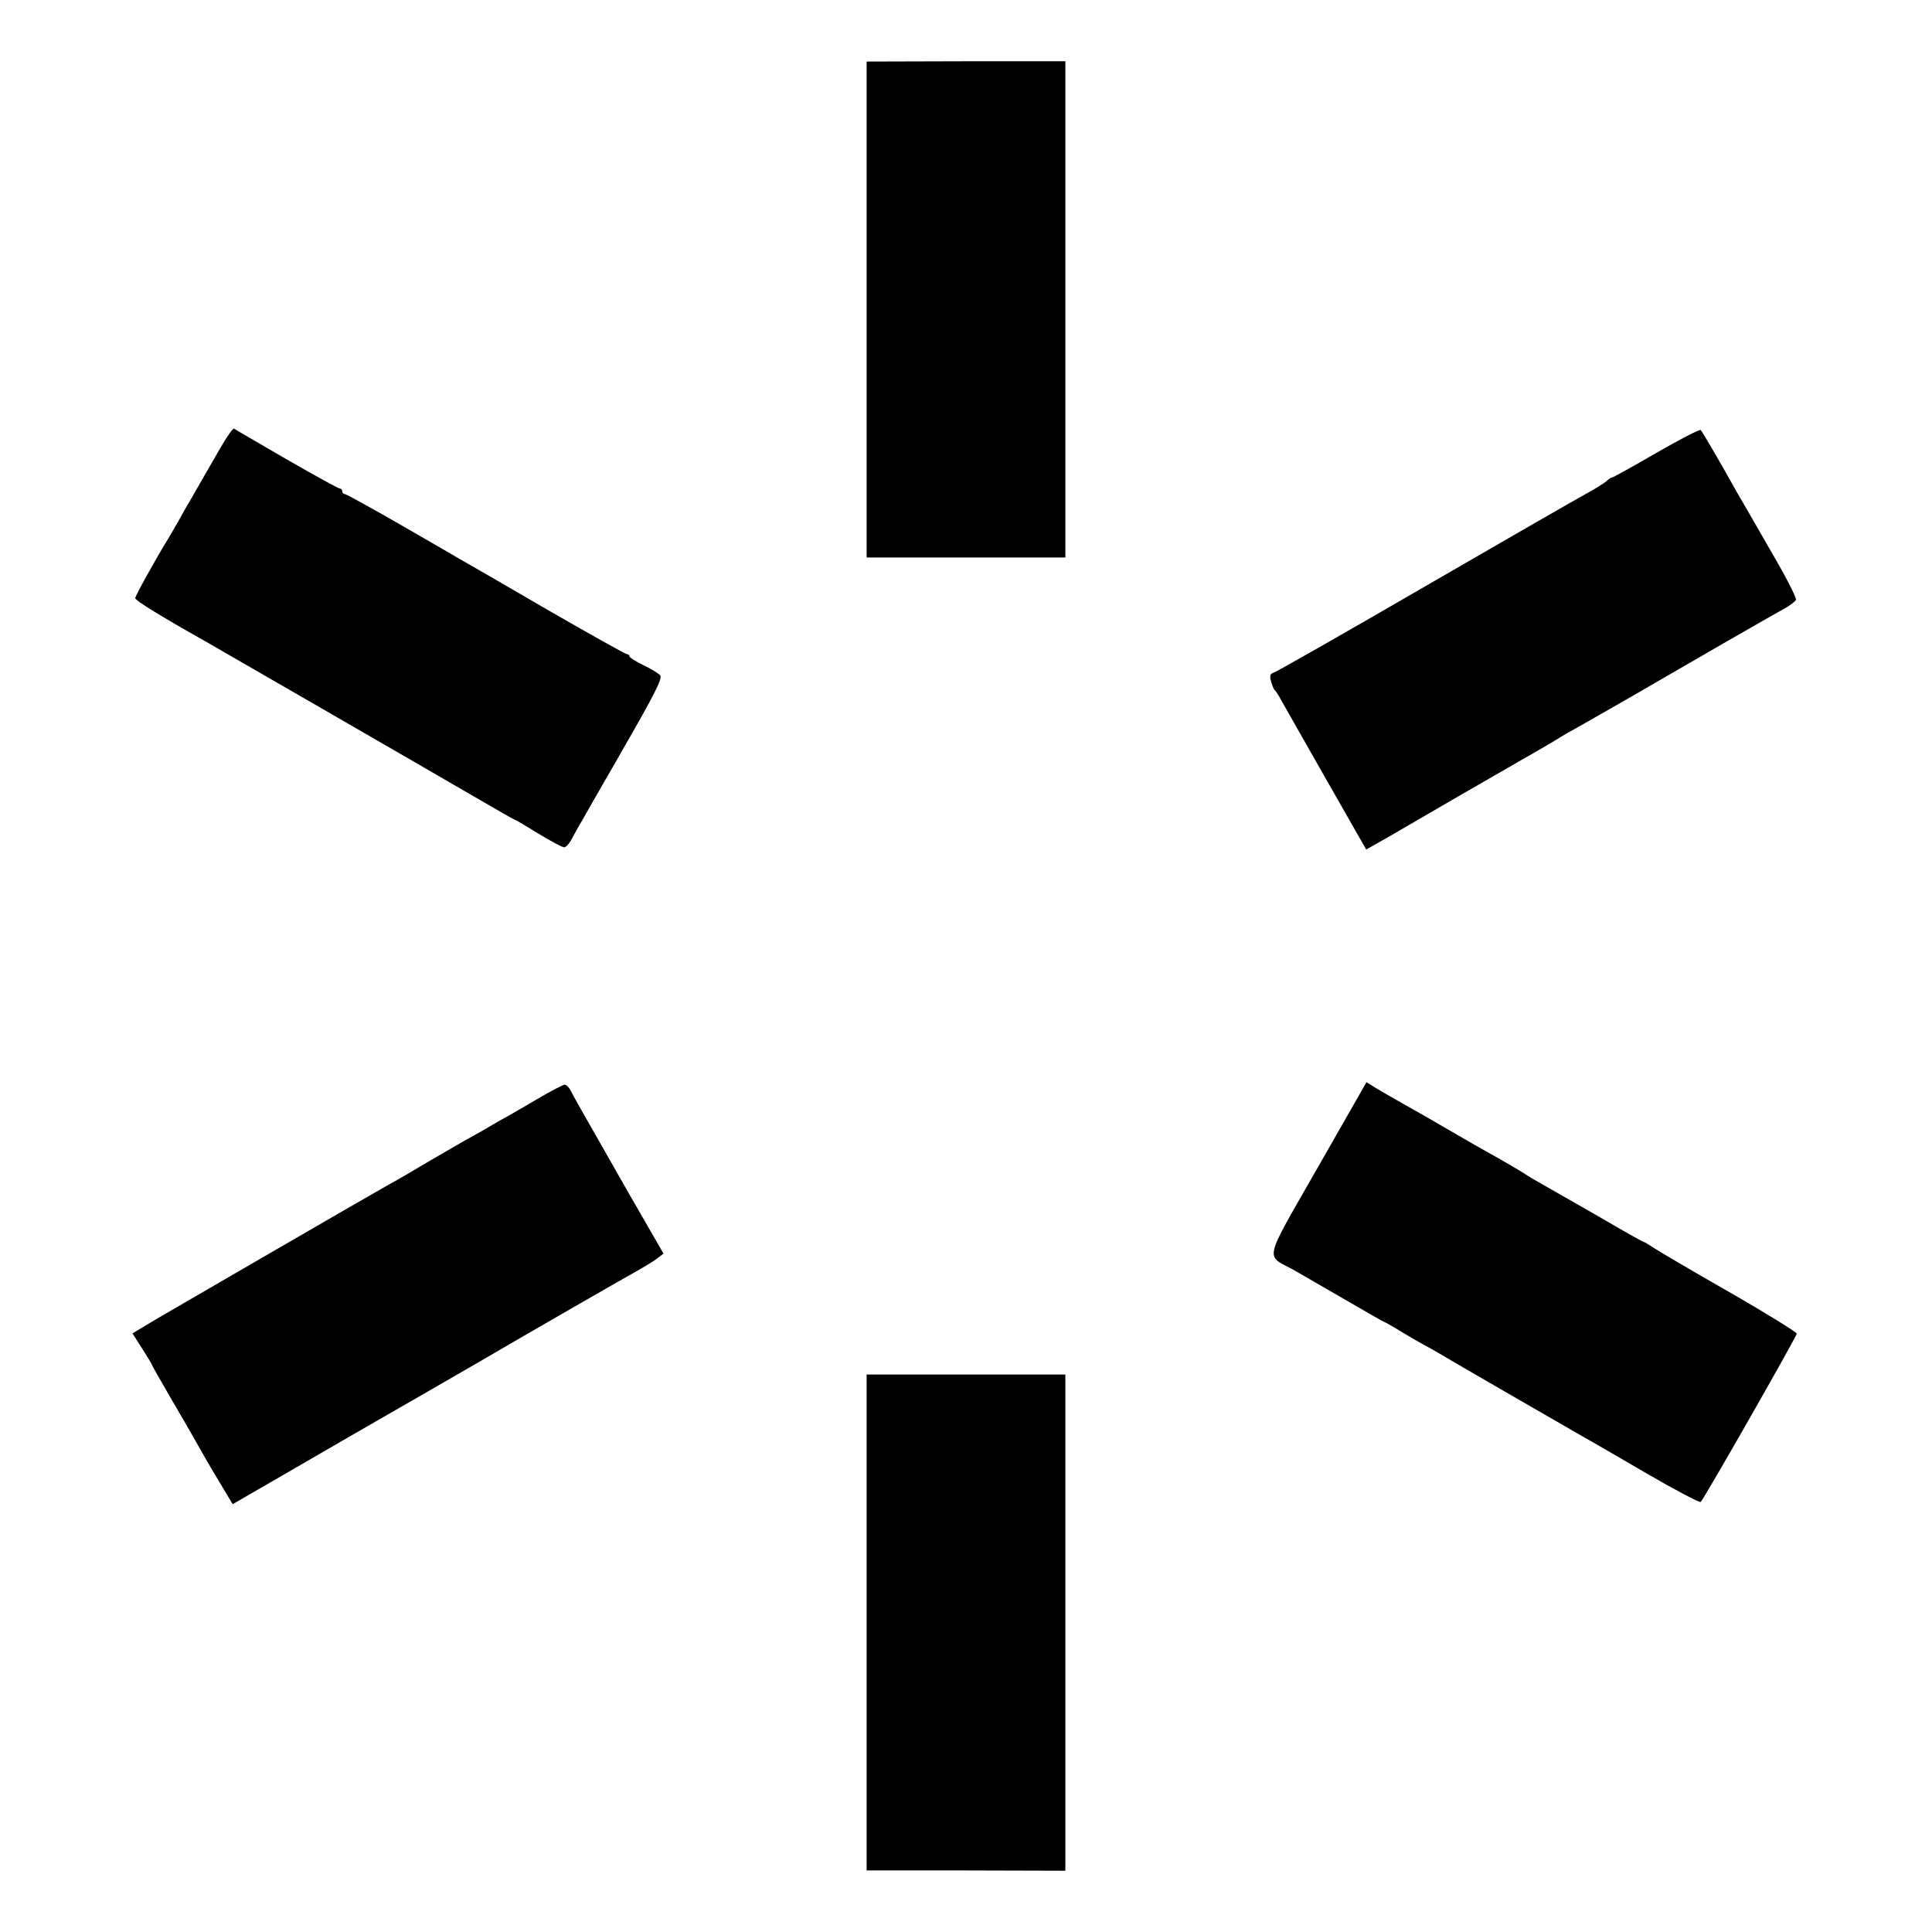 <?xml version="1.0" standalone="no"?>
<!DOCTYPE svg PUBLIC "-//W3C//DTD SVG 20010904//EN"
 "http://www.w3.org/TR/2001/REC-SVG-20010904/DTD/svg10.dtd">
<svg version="1.0" xmlns="http://www.w3.org/2000/svg"
 width="700pt" height="700pt" viewBox="0 0 700 700"
 preserveAspectRatio="xMidYMid meet">
<g transform="translate(0,700) scale(0.1,-0.1)"
fill="#000000" stroke="none">
<path d="M3140 5879 l0 -899 360 0 360 0 0 899 0 899 -360 0 -360 -1 0 -898z"/>
<path d="M799 5378 c-62 -108 -92 -159 -111 -193 -10 -16 -30 -52 -45 -79 -16
-27 -32 -56 -38 -65 -40 -65 -115 -200 -115 -208 0 -9 93 -66 260 -160 59 -34
744 -429 933 -539 98 -57 180 -104 182 -104 2 0 40 -22 85 -50 45 -27 87 -50
94 -50 7 0 20 15 29 33 9 17 25 46 35 62 9 17 44 77 77 135 33 57 65 112 70
122 116 201 146 260 137 271 -6 7 -33 24 -61 37 -28 14 -51 28 -51 33 0 4 -4
7 -9 7 -5 0 -135 73 -288 161 -153 89 -296 172 -318 184 -22 13 -122 71 -223
129 -101 58 -188 106 -193 106 -5 0 -9 5 -9 10 0 6 -4 10 -9 10 -5 0 -92 48
-193 106 -101 59 -186 108 -190 111 -4 2 -26 -29 -49 -69z"/>
<path d="M6001 5359 c-84 -49 -157 -89 -160 -89 -4 0 -13 -6 -19 -12 -7 -7
-42 -29 -77 -48 -35 -19 -301 -172 -591 -340 -290 -168 -534 -307 -541 -308
-11 -3 -13 -12 -8 -30 4 -15 10 -29 13 -32 4 -3 14 -18 23 -35 9 -16 82 -145
163 -287 l146 -256 83 47 c178 104 348 202 477 276 74 42 140 81 145 85 6 4
35 21 65 37 30 17 109 62 175 100 210 122 529 306 569 327 21 12 41 27 43 33
3 7 -39 88 -93 180 -53 93 -107 186 -120 208 -55 99 -126 221 -132 227 -4 3
-76 -34 -161 -83z"/>
<path d="M4774 2769 c-199 -348 -190 -314 -89 -369 33 -19 120 -69 194 -112
74 -43 135 -78 137 -78 2 0 32 -17 66 -38 35 -21 70 -41 78 -45 8 -4 31 -17
50 -28 46 -28 462 -268 520 -301 25 -14 131 -75 235 -136 105 -61 193 -107
197 -104 13 13 348 600 348 610 0 5 -111 74 -247 152 -137 78 -260 151 -275
161 -15 10 -29 19 -32 19 -3 0 -76 41 -163 92 -87 50 -178 102 -203 116 -25
14 -56 32 -70 42 -14 9 -52 31 -85 50 -75 42 -98 55 -210 120 -49 29 -115 66
-145 83 -30 17 -72 41 -92 53 l-37 23 -177 -310z"/>
<path d="M1945 3017 c-50 -29 -97 -57 -105 -61 -8 -4 -33 -18 -55 -31 -22 -13
-56 -33 -75 -43 -19 -10 -86 -49 -148 -85 -62 -37 -132 -78 -155 -90 -68 -38
-734 -424 -835 -483 l-92 -55 35 -55 c19 -30 35 -56 35 -58 0 -2 30 -55 66
-117 37 -63 78 -134 92 -159 14 -25 49 -87 80 -138 l55 -92 31 18 c17 10 198
114 401 232 204 117 411 237 460 265 167 98 550 318 585 337 19 11 46 27 59
37 l25 19 -125 217 c-195 342 -199 349 -211 373 -6 12 -16 22 -22 22 -6 0 -52
-24 -101 -53z"/>
<path d="M3140 1121 l0 -898 360 0 360 -1 0 899 0 899 -360 0 -360 0 0 -899z"/>
</g>
</svg>
